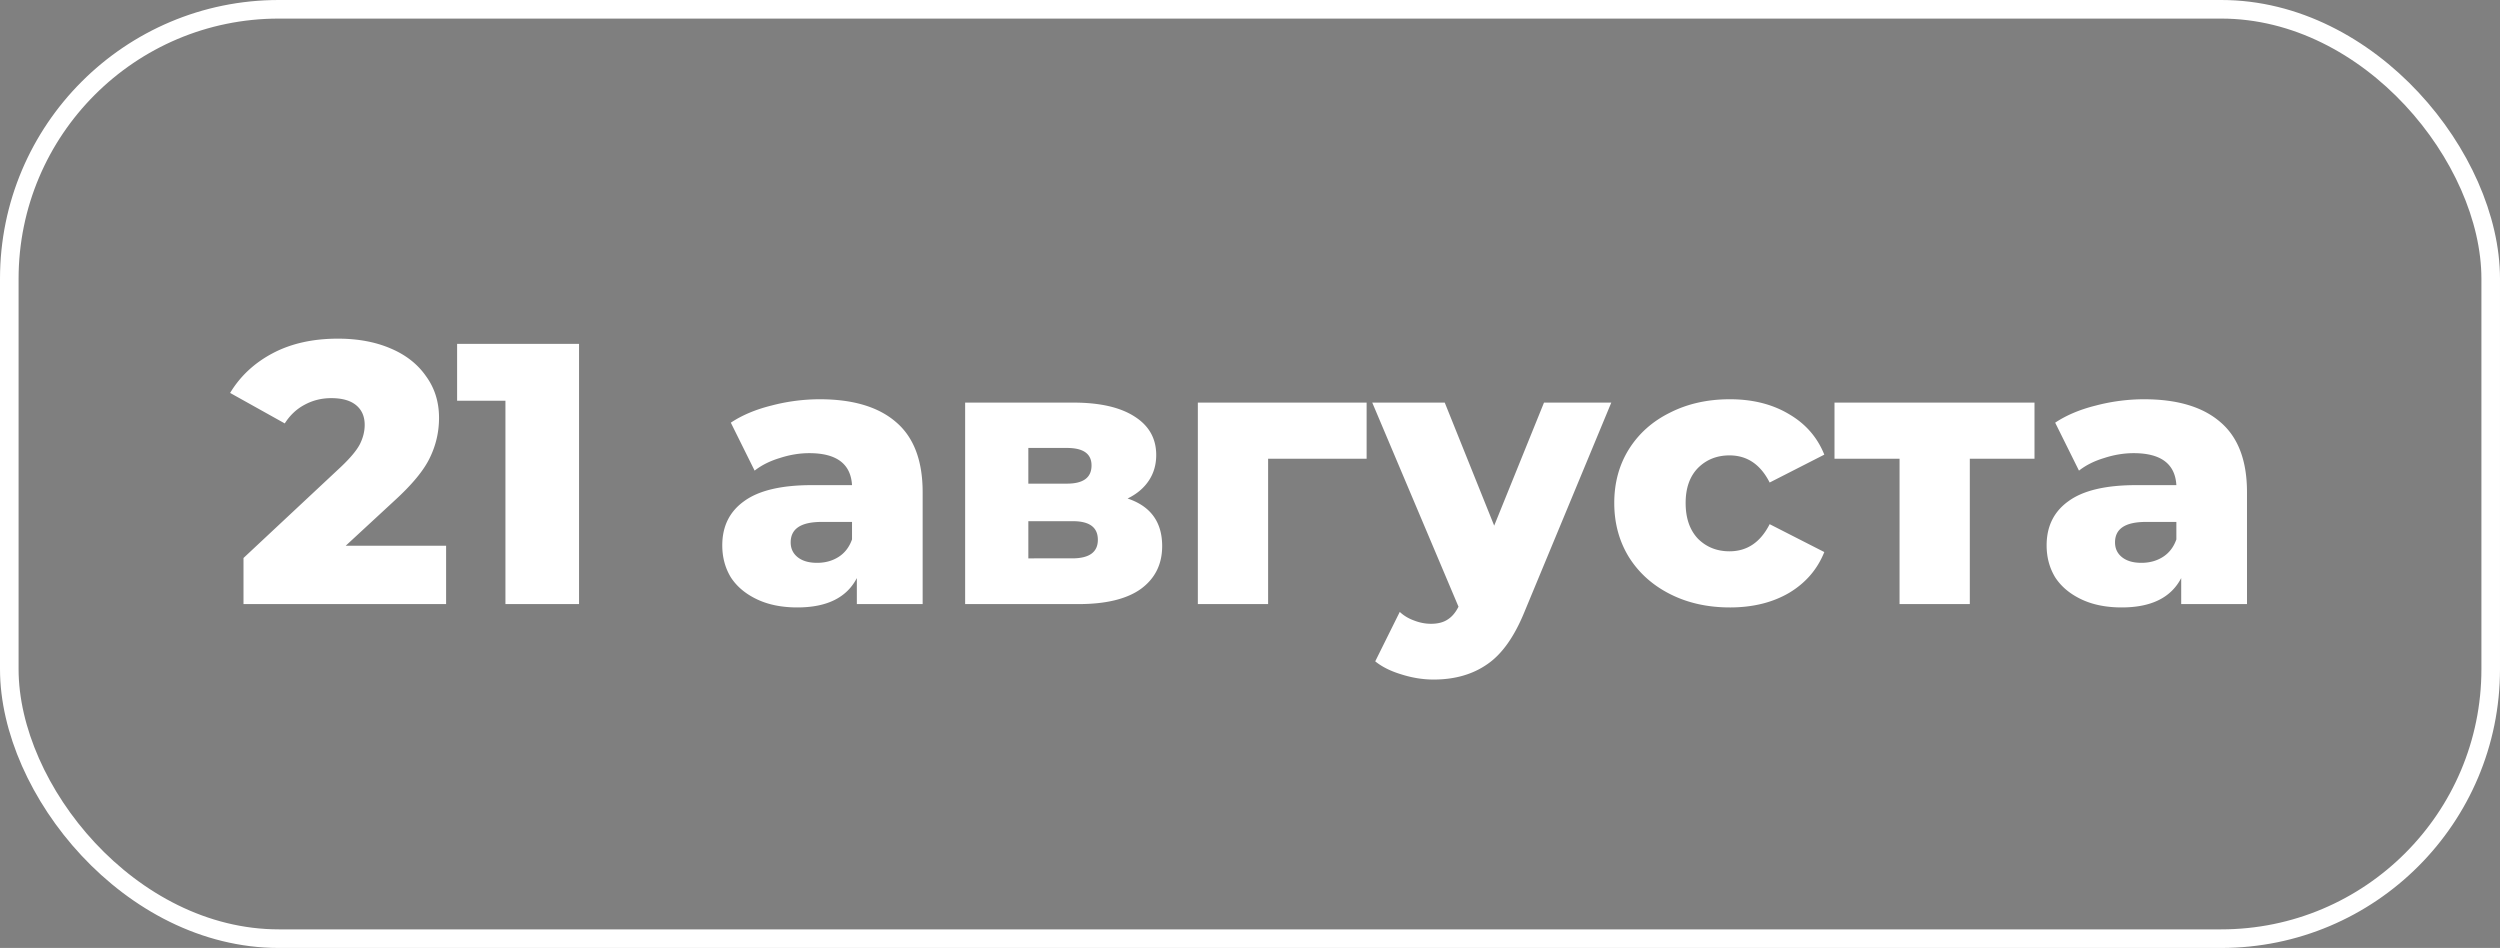 <?xml version="1.0" encoding="UTF-8"?> <svg xmlns="http://www.w3.org/2000/svg" width="269" height="102" fill="none"><rect width="100%" height="100%" fill="#808080" stroke="none"/><rect width="267" height="100" x="1" y="1" fill="#000" fill-opacity=".01" rx="29"></rect><rect width="267" height="100" x="1" y="1" stroke="#fff" stroke-width="2" rx="29"></rect><path fill="#fff" d="M48 58.72V65H26.2v-4.96l10.48-9.8q1.52-1.44 2.04-2.44.52-1.04.52-2.08 0-1.36-.92-2.12t-2.68-.76q-1.56 0-2.88.72-1.28.68-2.12 2l-5.88-3.28q1.64-2.72 4.6-4.28t7-1.56q3.2 0 5.64 1.04 2.48 1.04 3.84 3 1.4 1.92 1.4 4.48 0 2.28-1 4.32-.96 2-3.76 4.56l-5.28 4.88zM62.305 37v28h-7.92V43.12h-5.2V37zm25.892 5.96q5.4 0 8.24 2.48 2.84 2.44 2.84 7.52V65h-7.08v-2.8q-1.64 3.16-6.4 3.16-2.52 0-4.36-.88t-2.8-2.36q-.92-1.52-.92-3.44 0-3.08 2.36-4.76 2.36-1.72 7.28-1.72h4.32q-.2-3.44-4.6-3.44-1.56 0-3.16.52-1.6.48-2.72 1.36l-2.56-5.16q1.8-1.2 4.36-1.84a20.5 20.5 0 0 1 5.2-.68m-.28 17.6q1.32 0 2.32-.64t1.44-1.88v-1.88h-3.28q-3.32 0-3.32 2.2 0 1 .76 1.6t2.08.6m33.412-6.92q3.72 1.24 3.72 5.12 0 2.92-2.28 4.6-2.28 1.64-6.72 1.64h-12.2V43.32h11.64q4.24 0 6.56 1.48 2.36 1.48 2.36 4.16 0 1.56-.8 2.76t-2.28 1.92m-10.68-1.6h4.16q2.64 0 2.64-1.96 0-1.88-2.64-1.88h-4.16zm4.72 8.04q2.76 0 2.76-2t-2.68-2h-4.8v4zm31.679-10.72h-10.6V65h-7.56V43.32h18.16zm26.327-6.04-9.36 22.56q-1.64 4-4 5.6-2.36 1.64-5.76 1.64-1.719 0-3.48-.56-1.72-.52-2.8-1.4l2.64-5.32q.64.6 1.52.92.92.36 1.84.36 1.08 0 1.76-.44.72-.44 1.2-1.4l-9.28-21.96h7.8l5.32 13.24 5.36-13.24zm12.76 22.04q-3.6 0-6.44-1.44t-4.44-4q-1.56-2.56-1.56-5.8t1.56-5.76q1.6-2.56 4.44-3.96 2.84-1.44 6.44-1.44 3.681 0 6.36 1.6 2.68 1.56 3.8 4.36l-5.88 3q-1.479-2.92-4.32-2.92-2.04 0-3.4 1.36-1.32 1.36-1.32 3.76 0 2.44 1.32 3.84 1.36 1.36 3.4 1.36 2.841 0 4.32-2.92l5.88 3q-1.12 2.8-3.8 4.4-2.679 1.56-6.36 1.56m32.777-16h-6.96V65h-7.56V49.36h-7v-6.04h21.52zm11.785-6.4q5.4 0 8.24 2.48 2.84 2.44 2.84 7.52V65h-7.08v-2.8q-1.64 3.16-6.4 3.16-2.52 0-4.36-.88t-2.8-2.36q-.92-1.52-.92-3.44 0-3.08 2.36-4.76 2.36-1.72 7.28-1.72h4.32q-.2-3.44-4.6-3.44-1.56 0-3.16.52-1.6.48-2.72 1.36l-2.56-5.16q1.8-1.2 4.36-1.84a20.5 20.5 0 0 1 5.2-.68m-.28 17.6q1.32 0 2.32-.64t1.44-1.88v-1.88h-3.28q-3.32 0-3.32 2.2 0 1 .76 1.6t2.08.6"></path></svg> 
